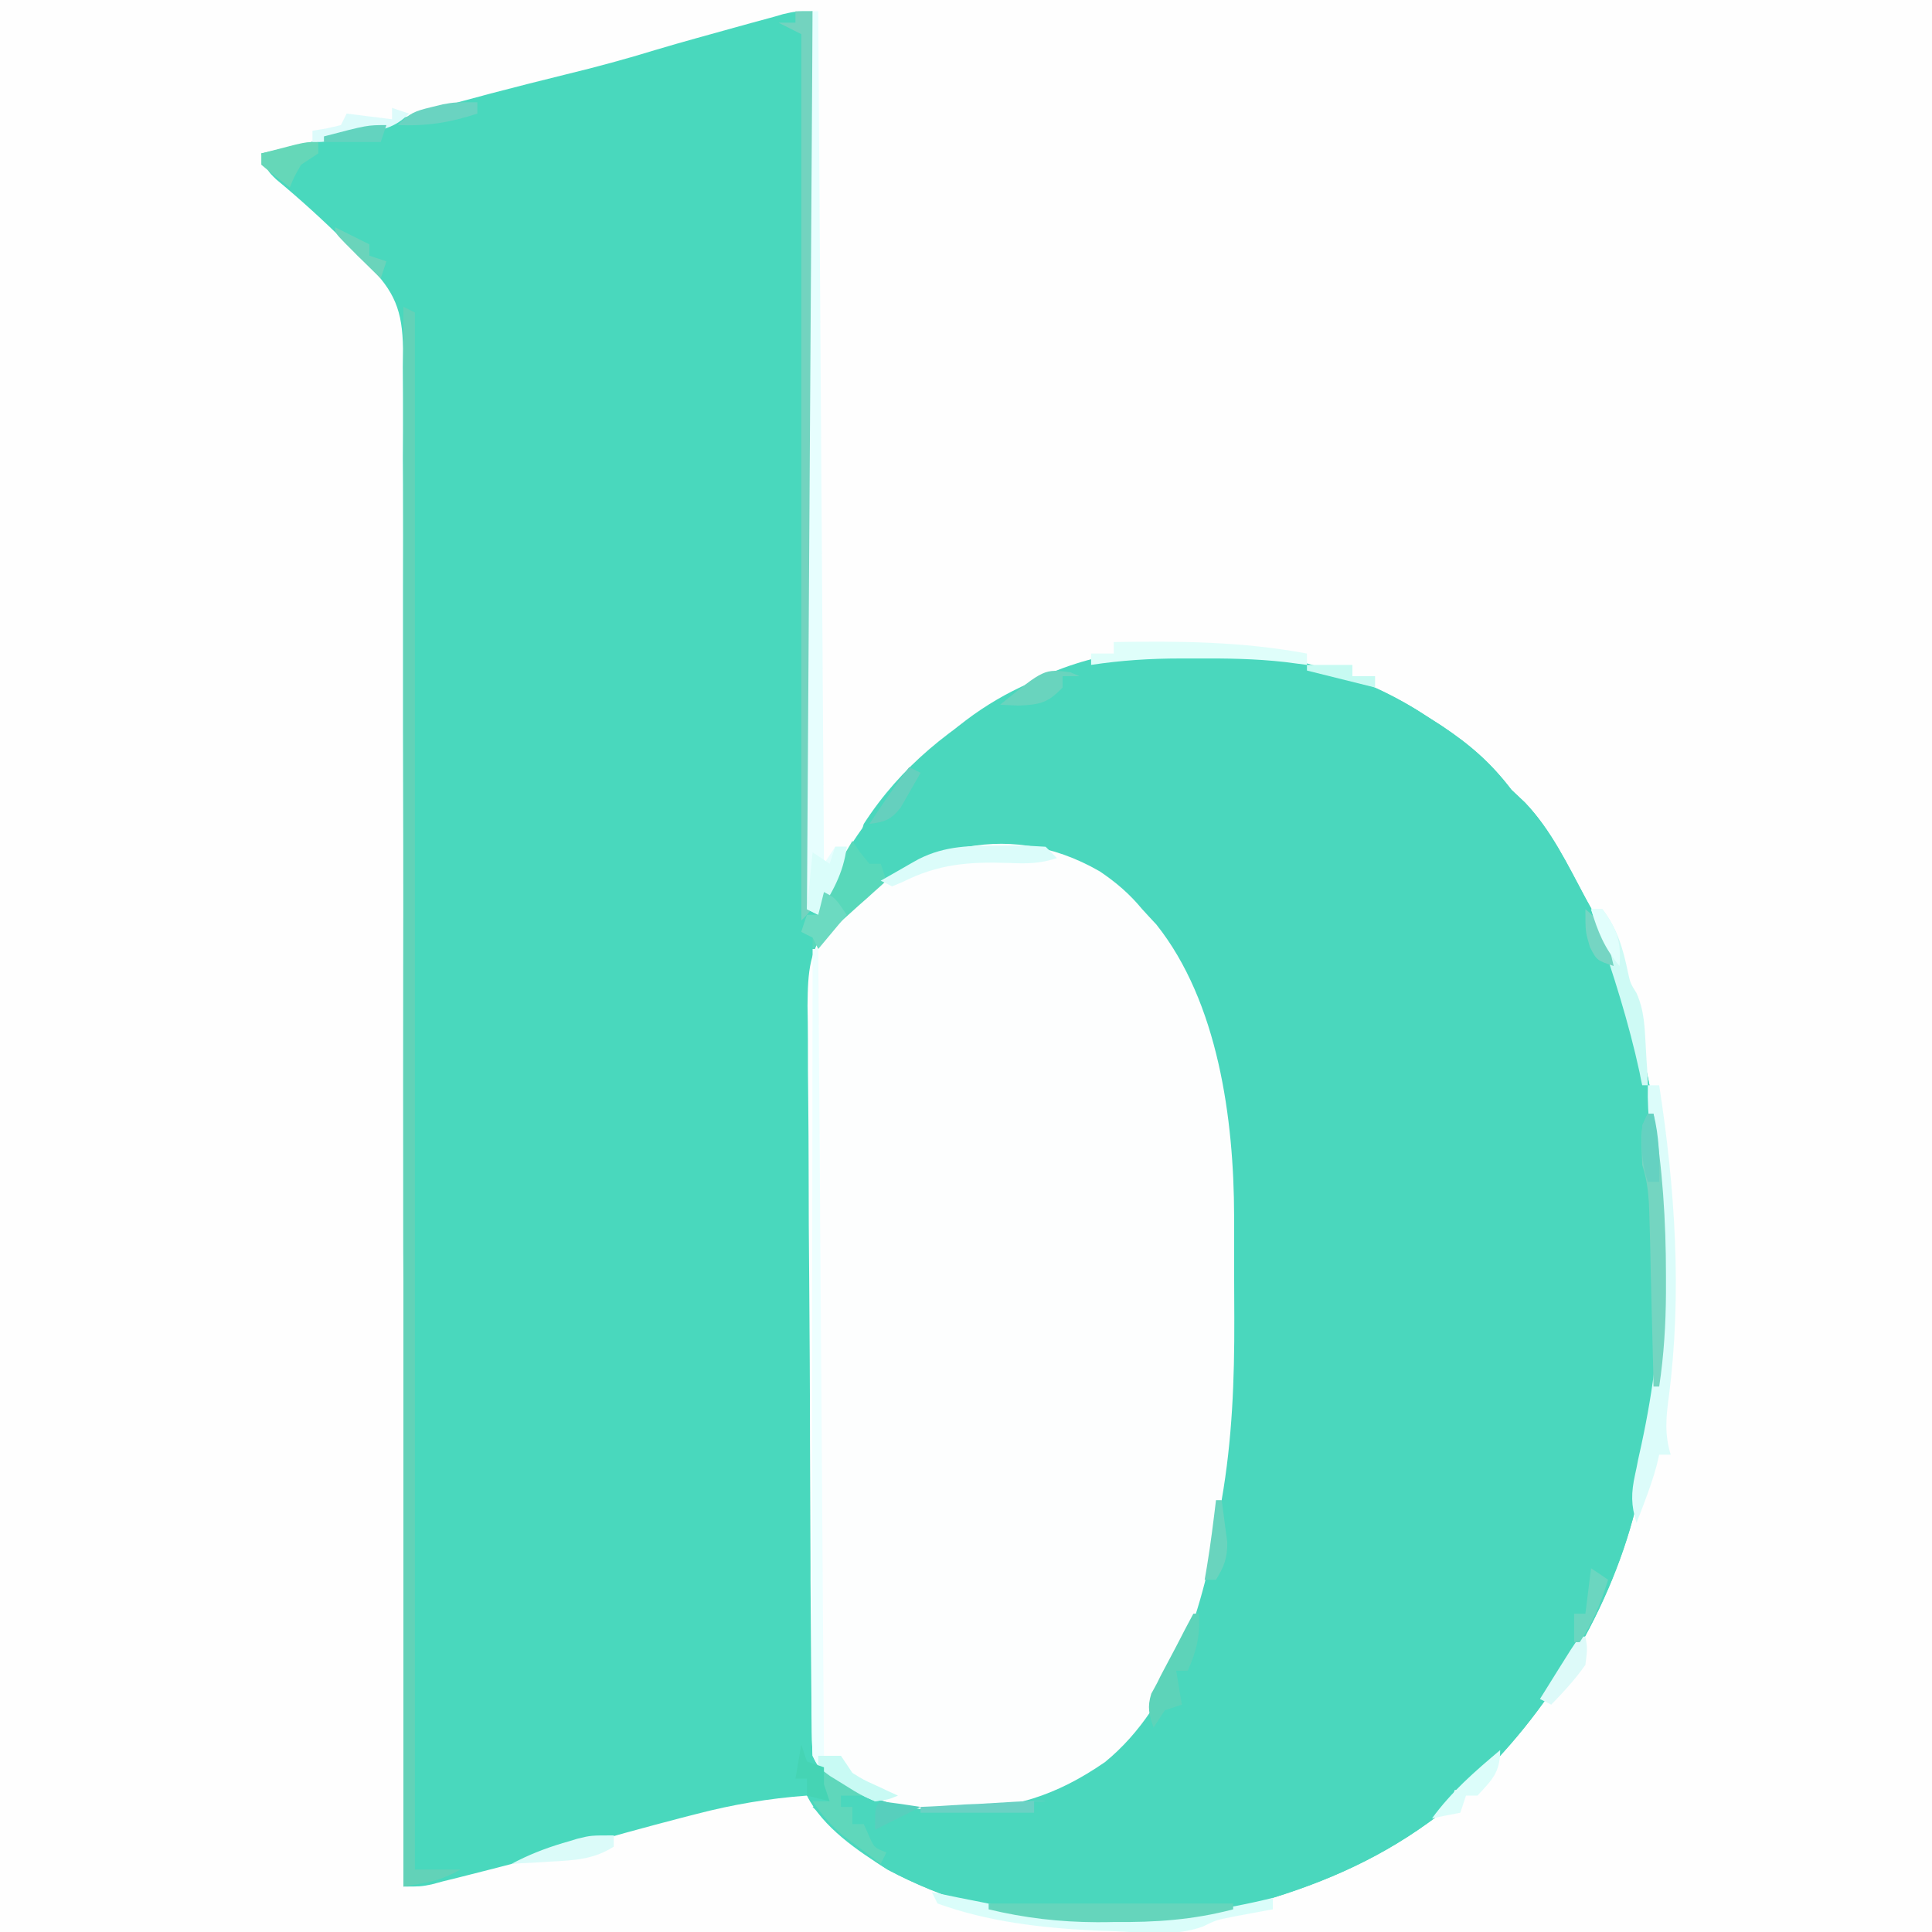 <?xml version="1.0" encoding="UTF-8"?>
<svg xmlns="http://www.w3.org/2000/svg" xmlns:xlink="http://www.w3.org/1999/xlink" width="40px" height="40px" viewBox="0 0 40 40" version="1.1">
<rect x="0" y="0" width="40" height="40" fill="#333333" stroke="none"/>
<g id="surface1">
<path style=" stroke:none;fill-rule:nonzero;fill:rgb(99.608%,99.608%,99.608%);fill-opacity:1;" d="M 0 0 C 13.199 0 26.398 0 40 0 C 40 13.199 40 26.398 40 40 C 26.801 40 13.602 40 0 40 C 0 26.801 0 13.602 0 0 Z M 0 0 "/>
<path style=" stroke:none;fill-rule:nonzero;fill:rgb(28.627%,84.706%,74.118%);fill-opacity:1;" d="M 16.824 0.234 C 16.824 6.371 16.824 12.504 16.824 18.824 C 17.02 18.629 17.117 18.371 17.242 18.125 C 17.75 17.191 18.398 16.371 19.176 15.648 C 19.246 15.574 19.316 15.504 19.391 15.434 C 20.965 13.914 22.914 13.465 25.047 13.473 C 26.645 13.52 28.191 13.938 29.531 14.824 C 29.633 14.891 29.738 14.957 29.848 15.027 C 30.434 15.418 30.867 15.793 31.293 16.352 C 31.387 16.441 31.48 16.527 31.574 16.617 C 32.117 17.188 32.453 17.898 32.824 18.59 C 32.883 18.695 32.938 18.801 33 18.906 C 33.586 20.027 33.898 21.184 34.141 22.418 C 34.16 22.52 34.18 22.621 34.199 22.727 C 34.684 25.367 34.539 27.969 34 30.59 C 33.969 30.734 33.941 30.879 33.91 31.031 C 33.402 33.27 32.051 35.508 30.352 37.059 C 30.273 37.059 30.199 37.059 30.117 37.059 C 30.078 37.176 30.039 37.293 30 37.41 C 28.891 38.305 27.703 38.875 26.352 39.293 C 26.207 39.344 26.062 39.391 25.914 39.441 C 23.426 40.184 20.66 39.926 18.375 38.707 C 17.766 38.324 17.035 37.836 16.707 37.176 C 15.918 37.234 15.176 37.359 14.41 37.559 C 14.309 37.586 14.207 37.609 14.105 37.637 C 13.355 37.832 12.609 38.039 11.863 38.25 C 11.168 38.441 10.473 38.625 9.773 38.801 C 9.672 38.828 9.57 38.852 9.465 38.879 C 9.371 38.902 9.277 38.926 9.18 38.949 C 9.098 38.973 9.016 38.992 8.93 39.016 C 8.707 39.059 8.707 39.059 8.352 39.059 C 8.352 38.988 8.352 38.922 8.352 38.848 C 8.355 34.754 8.355 30.656 8.352 26.562 C 8.348 26.07 8.348 25.578 8.348 25.086 C 8.348 24.988 8.348 24.891 8.348 24.789 C 8.344 23.203 8.348 21.621 8.348 20.035 C 8.352 18.406 8.348 16.781 8.344 15.156 C 8.344 14.152 8.344 13.148 8.344 12.145 C 8.348 11.457 8.344 10.766 8.344 10.078 C 8.34 9.68 8.34 9.285 8.344 8.887 C 8.344 8.457 8.344 8.027 8.34 7.594 C 8.34 7.469 8.344 7.344 8.344 7.215 C 8.332 6.434 8.172 6.031 7.613 5.477 C 7.547 5.418 7.48 5.355 7.41 5.293 C 7.328 5.207 7.246 5.117 7.16 5.023 C 6.695 4.562 6.219 4.129 5.715 3.711 C 5.531 3.531 5.531 3.531 5.41 3.176 C 5.527 3.152 5.645 3.125 5.762 3.098 C 6.715 2.883 7.656 2.641 8.594 2.367 C 9.633 2.066 10.676 1.797 11.723 1.539 C 12.352 1.387 12.969 1.219 13.582 1.031 C 14.129 0.867 14.68 0.719 15.227 0.566 C 15.344 0.535 15.457 0.504 15.578 0.469 C 15.688 0.438 15.797 0.41 15.91 0.379 C 16.012 0.352 16.109 0.324 16.211 0.293 C 16.469 0.234 16.469 0.234 16.824 0.234 Z M 16.824 0.234 "/>
<path style=" stroke:none;fill-rule:nonzero;fill:rgb(29.02%,84.314%,74.118%);fill-opacity:1;" d="M 29.531 14.824 C 29.633 14.891 29.738 14.957 29.848 15.027 C 30.434 15.418 30.867 15.793 31.293 16.352 C 31.387 16.441 31.48 16.527 31.574 16.617 C 32.117 17.188 32.453 17.898 32.824 18.59 C 32.883 18.695 32.938 18.801 33 18.906 C 33.586 20.027 33.898 21.184 34.141 22.418 C 34.16 22.52 34.18 22.621 34.199 22.727 C 34.684 25.367 34.539 27.969 34 30.59 C 33.969 30.734 33.941 30.879 33.91 31.031 C 33.402 33.27 32.051 35.508 30.352 37.059 C 30.273 37.059 30.199 37.059 30.117 37.059 C 30.078 37.176 30.039 37.293 30 37.41 C 28.891 38.305 27.703 38.875 26.352 39.293 C 26.207 39.344 26.062 39.391 25.914 39.441 C 23.426 40.184 20.664 39.926 18.375 38.707 C 17.793 38.34 17.305 37.898 16.824 37.41 C 16.941 37.371 17.055 37.336 17.176 37.293 C 17 37.004 17 37.004 16.824 36.707 C 17.395 36.637 17.66 36.855 18.117 37.176 C 19.332 37.566 20.953 37.43 22.074 36.875 C 22.441 36.652 22.746 36.406 23.059 36.117 C 23.137 36.117 23.215 36.117 23.293 36.117 C 23.324 36.051 23.359 35.988 23.391 35.922 C 23.543 35.625 23.703 35.336 23.867 35.043 C 25.941 31.242 26.094 25.461 24.918 21.344 C 24.617 20.43 24.273 19.676 23.648 18.941 C 23.566 18.84 23.48 18.738 23.398 18.633 C 22.402 17.809 21.461 17.531 20.195 17.598 C 19.672 17.656 19.297 17.777 18.824 18 C 18.629 18.043 18.434 18.086 18.234 18.117 C 18.234 18.039 18.234 17.961 18.234 17.883 C 18.062 17.941 18.062 17.941 17.883 18 C 17.75 17.602 17.762 17.457 17.883 17.059 C 18.66 15.855 19.703 15.039 20.941 14.352 C 21.016 14.309 21.09 14.262 21.168 14.219 C 23.613 12.836 27.258 13.324 29.531 14.824 Z M 29.531 14.824 "/>
<path style=" stroke:none;fill-rule:nonzero;fill:rgb(99.216%,99.608%,99.608%);fill-opacity:1;" d="M 22.773 18.043 C 23.113 18.273 23.387 18.508 23.648 18.824 C 23.742 18.93 23.84 19.031 23.941 19.141 C 25.223 20.75 25.547 23.176 25.551 25.176 C 25.551 25.344 25.551 25.344 25.551 25.516 C 25.551 25.754 25.551 25.988 25.551 26.227 C 25.551 26.582 25.555 26.941 25.555 27.297 C 25.559 28.574 25.512 29.801 25.293 31.059 C 25.266 31.223 25.266 31.223 25.238 31.387 C 24.918 33.188 24.352 35.281 22.875 36.484 C 21.859 37.184 20.953 37.465 19.727 37.469 C 19.578 37.473 19.578 37.473 19.426 37.473 C 18.785 37.461 18.336 37.352 17.766 37.059 C 17.68 37.016 17.594 36.973 17.508 36.93 C 16.953 36.613 16.953 36.613 16.824 36.352 C 16.812 36.133 16.805 35.914 16.805 35.695 C 16.801 35.559 16.801 35.418 16.801 35.273 C 16.801 35.121 16.797 34.965 16.797 34.809 C 16.797 34.645 16.793 34.48 16.793 34.316 C 16.789 33.781 16.785 33.246 16.781 32.707 C 16.781 32.617 16.781 32.527 16.781 32.434 C 16.777 31.57 16.773 30.711 16.77 29.848 C 16.77 28.746 16.762 27.645 16.754 26.543 C 16.746 25.77 16.742 24.996 16.742 24.219 C 16.742 23.758 16.738 23.297 16.734 22.832 C 16.727 22.398 16.727 21.961 16.727 21.527 C 16.727 21.293 16.723 21.059 16.719 20.82 C 16.727 20.121 16.746 19.645 17.211 19.098 C 18.77 17.586 20.789 16.895 22.773 18.043 Z M 22.773 18.043 "/>
<path style=" stroke:none;fill-rule:nonzero;fill:rgb(38.431%,82.353%,72.157%);fill-opacity:1;" d="M 8.352 6.352 C 8.469 6.41 8.469 6.41 8.59 6.469 C 8.59 17.109 8.59 27.746 8.59 38.707 C 8.898 38.707 9.211 38.707 9.531 38.707 C 9.113 38.945 8.871 38.973 8.352 39.059 C 8.352 28.266 8.352 17.473 8.352 6.352 Z M 8.352 6.352 "/>
<path style=" stroke:none;fill-rule:nonzero;fill:rgb(45.098%,82.745%,74.902%);fill-opacity:1;" d="M 16.469 0.234 C 16.586 0.234 16.703 0.234 16.824 0.234 C 16.828 2.656 16.832 5.074 16.836 7.492 C 16.836 8.617 16.84 9.742 16.84 10.863 C 16.844 11.844 16.844 12.82 16.844 13.801 C 16.848 14.32 16.848 14.836 16.848 15.355 C 16.852 15.844 16.852 16.332 16.852 16.82 C 16.852 17 16.852 17.18 16.852 17.355 C 16.852 17.602 16.852 17.844 16.852 18.09 C 16.852 18.227 16.852 18.363 16.852 18.504 C 16.824 18.824 16.824 18.824 16.59 19.059 C 16.59 13.004 16.59 6.945 16.59 0.707 C 16.434 0.629 16.277 0.551 16.117 0.469 C 16.234 0.469 16.352 0.469 16.469 0.469 C 16.469 0.395 16.469 0.316 16.469 0.234 Z M 16.469 0.234 "/>
<path style=" stroke:none;fill-rule:nonzero;fill:rgb(90.588%,99.608%,99.608%);fill-opacity:1;" d="M 16.824 0.234 C 16.863 0.234 16.902 0.234 16.941 0.234 C 16.98 6.059 17.02 11.883 17.059 17.883 C 17.137 17.766 17.215 17.648 17.293 17.531 C 17.371 17.531 17.449 17.531 17.531 17.531 C 17.461 18.09 17.23 18.469 16.941 18.941 C 16.863 18.902 16.785 18.863 16.707 18.824 C 16.746 12.688 16.785 6.555 16.824 0.234 Z M 16.824 0.234 "/>
<path style=" stroke:none;fill-rule:nonzero;fill:rgb(92.941%,100%,100%);fill-opacity:1;" d="M 16.824 19.648 C 16.863 19.648 16.902 19.648 16.941 19.648 C 16.98 25.16 17.02 30.672 17.059 36.352 C 17.176 36.352 17.293 36.352 17.41 36.352 C 17.488 36.469 17.566 36.586 17.648 36.707 C 17.875 36.848 17.875 36.848 18.133 36.965 C 18.262 37.023 18.262 37.023 18.391 37.086 C 18.457 37.117 18.52 37.145 18.59 37.176 C 18.391 37.258 18.391 37.258 18.117 37.293 C 17.82 37.16 17.82 37.16 17.508 36.965 C 17.352 36.867 17.352 36.867 17.195 36.77 C 16.941 36.59 16.941 36.59 16.824 36.352 C 16.812 36.133 16.809 35.91 16.809 35.691 C 16.809 35.551 16.809 35.41 16.809 35.262 C 16.809 35.105 16.809 34.949 16.809 34.793 C 16.809 34.629 16.809 34.465 16.809 34.297 C 16.809 33.852 16.812 33.402 16.812 32.957 C 16.812 32.488 16.812 32.02 16.812 31.555 C 16.812 30.668 16.812 29.781 16.816 28.895 C 16.816 27.887 16.816 26.879 16.816 25.871 C 16.82 23.797 16.82 21.723 16.824 19.648 Z M 16.824 19.648 "/>
<path style=" stroke:none;fill-rule:nonzero;fill:rgb(86.275%,98.824%,98.039%);fill-opacity:1;" d="M 34.117 22.469 C 34.195 22.469 34.273 22.469 34.352 22.469 C 34.68 24.602 34.828 26.773 34.551 28.918 C 34.492 29.355 34.461 29.695 34.59 30.117 C 34.512 30.117 34.434 30.117 34.352 30.117 C 34.336 30.184 34.32 30.254 34.305 30.32 C 34.234 30.586 34.148 30.832 34.051 31.09 C 34.02 31.172 33.988 31.254 33.957 31.34 C 33.93 31.402 33.906 31.465 33.883 31.531 C 33.766 31.16 33.77 30.91 33.852 30.531 C 33.875 30.43 33.895 30.332 33.914 30.227 C 33.938 30.121 33.961 30.02 33.984 29.91 C 34.238 28.73 34.375 27.621 34.375 26.41 C 34.375 26.289 34.375 26.164 34.375 26.035 C 34.371 25.152 34.305 24.301 34.168 23.43 C 34.125 23.102 34.109 22.801 34.117 22.469 Z M 34.117 22.469 "/>
<path style=" stroke:none;fill-rule:nonzero;fill:rgb(34.51%,84.706%,72.941%);fill-opacity:1;" d="M 17.648 17.41 C 17.699 17.488 17.754 17.566 17.809 17.648 C 17.871 17.727 17.934 17.801 18 17.883 C 18.078 17.883 18.156 17.883 18.234 17.883 C 18.273 18 18.312 18.117 18.352 18.234 C 18.273 18.309 18.191 18.379 18.109 18.453 C 18.004 18.551 17.895 18.645 17.785 18.742 C 17.629 18.883 17.629 18.883 17.469 19.027 C 17.246 19.23 17.031 19.434 16.824 19.648 C 16.824 19.57 16.824 19.492 16.824 19.41 C 16.746 19.371 16.668 19.336 16.59 19.293 C 16.629 19.176 16.664 19.062 16.707 18.941 C 16.785 18.941 16.859 18.941 16.941 18.941 C 16.969 18.84 17 18.742 17.031 18.641 C 17.191 18.191 17.402 17.82 17.648 17.41 Z M 17.648 17.41 "/>
<path style=" stroke:none;fill-rule:nonzero;fill:rgb(45.49%,83.529%,75.686%);fill-opacity:1;" d="M 34.117 23.059 C 34.156 23.059 34.195 23.059 34.234 23.059 C 34.422 24.18 34.492 25.277 34.492 26.41 C 34.492 26.531 34.492 26.648 34.492 26.773 C 34.488 27.426 34.449 28.059 34.352 28.707 C 34.312 28.707 34.273 28.707 34.234 28.707 C 34.23 28.578 34.23 28.453 34.227 28.324 C 34.215 27.855 34.203 27.383 34.191 26.914 C 34.188 26.711 34.18 26.508 34.176 26.309 C 34.172 26.016 34.164 25.723 34.156 25.43 C 34.152 25.34 34.152 25.25 34.148 25.156 C 34.137 24.781 34.117 24.477 34 24.117 C 33.973 23.348 33.973 23.348 34.117 23.059 Z M 34.117 23.059 "/>
<path style=" stroke:none;fill-rule:nonzero;fill:rgb(85.49%,99.216%,98.039%);fill-opacity:1;" d="M 19.293 39.176 C 19.367 39.191 19.438 39.203 19.512 39.219 C 19.656 39.25 19.656 39.25 19.809 39.281 C 20.469 39.41 20.469 39.41 20.727 39.473 C 21.496 39.641 22.23 39.688 23.016 39.684 C 23.137 39.684 23.258 39.684 23.387 39.684 C 24.406 39.672 25.359 39.539 26.352 39.293 C 26.352 39.371 26.352 39.449 26.352 39.531 C 26.273 39.543 26.195 39.559 26.117 39.574 C 26.012 39.594 25.91 39.613 25.801 39.633 C 25.648 39.66 25.648 39.66 25.492 39.691 C 25.176 39.754 25.176 39.754 24.906 39.887 C 24.32 40.098 23.703 40.012 23.09 39.984 C 22.945 39.98 22.805 39.973 22.66 39.969 C 21.551 39.914 20.461 39.789 19.41 39.41 C 19.371 39.336 19.336 39.258 19.293 39.176 Z M 19.293 39.176 "/>
<path style=" stroke:none;fill-rule:nonzero;fill:rgb(39.608%,83.529%,73.725%);fill-opacity:1;" d="M 20.469 39.41 C 22.141 39.41 23.809 39.41 25.531 39.41 C 25.531 39.449 25.531 39.488 25.531 39.531 C 24.695 39.75 23.926 39.801 23.066 39.793 C 22.945 39.797 22.824 39.797 22.703 39.797 C 21.934 39.793 21.219 39.711 20.469 39.531 C 20.469 39.492 20.469 39.453 20.469 39.41 Z M 20.469 39.41 "/>
<path style=" stroke:none;fill-rule:nonzero;fill:rgb(87.451%,99.608%,98.039%);fill-opacity:1;" d="M 23.059 13.293 C 24.418 13.27 25.719 13.281 27.059 13.531 C 27.059 13.605 27.059 13.684 27.059 13.766 C 26.91 13.746 26.762 13.727 26.605 13.707 C 25.988 13.637 25.379 13.629 24.758 13.633 C 24.598 13.633 24.598 13.633 24.438 13.633 C 23.812 13.633 23.211 13.672 22.59 13.766 C 22.59 13.688 22.59 13.609 22.59 13.531 C 22.742 13.531 22.898 13.531 23.059 13.531 C 23.059 13.453 23.059 13.375 23.059 13.293 Z M 23.059 13.293 "/>
<path style=" stroke:none;fill-rule:nonzero;fill:rgb(85.882%,98.824%,98.039%);fill-opacity:1;" d="M 20.719 17.508 C 20.805 17.508 20.891 17.504 20.98 17.504 C 21.203 17.504 21.426 17.516 21.648 17.531 C 21.727 17.605 21.801 17.684 21.883 17.766 C 21.527 17.883 21.258 17.883 20.887 17.867 C 20.066 17.84 19.438 17.883 18.684 18.262 C 18.613 18.293 18.543 18.32 18.469 18.352 C 18.395 18.312 18.316 18.273 18.234 18.234 C 18.402 18.141 18.566 18.043 18.734 17.949 C 18.875 17.867 18.875 17.867 19.016 17.789 C 19.574 17.504 20.102 17.508 20.719 17.508 Z M 20.719 17.508 "/>
<path style=" stroke:none;fill-rule:nonzero;fill:rgb(37.255%,84.314%,73.333%);fill-opacity:1;" d="M 16.824 36.707 C 17.09 36.676 17.09 36.676 17.41 36.707 C 17.684 36.941 17.684 36.941 17.883 37.176 C 17.727 37.176 17.57 37.176 17.41 37.176 C 17.41 37.254 17.41 37.332 17.41 37.41 C 17.488 37.41 17.566 37.41 17.648 37.41 C 17.648 37.527 17.648 37.645 17.648 37.766 C 17.727 37.766 17.801 37.766 17.883 37.766 C 17.918 37.84 17.949 37.914 17.984 37.992 C 18.098 38.254 18.098 38.254 18.352 38.352 C 18.312 38.43 18.273 38.508 18.234 38.59 C 18.066 38.461 17.898 38.332 17.727 38.207 C 17.633 38.137 17.539 38.062 17.441 37.992 C 17.191 37.777 17.012 37.566 16.824 37.293 C 16.941 37.293 17.055 37.293 17.176 37.293 C 17.059 37.102 16.945 36.906 16.824 36.707 Z M 16.824 36.707 "/>
<path style=" stroke:none;fill-rule:nonzero;fill:rgb(36.471%,82.745%,72.549%);fill-opacity:1;" d="M 24.707 33.41 C 24.746 33.41 24.785 33.41 24.824 33.41 C 24.848 33.867 24.777 34.176 24.59 34.59 C 24.512 34.59 24.434 34.59 24.352 34.59 C 24.391 34.82 24.43 35.055 24.469 35.293 C 24.355 35.332 24.238 35.371 24.117 35.41 C 24.039 35.527 23.961 35.645 23.883 35.766 C 23.789 35.496 23.75 35.344 23.836 35.066 C 23.879 34.992 23.918 34.914 23.961 34.836 C 24 34.754 24.043 34.668 24.09 34.582 C 24.137 34.496 24.18 34.41 24.227 34.324 C 24.273 34.234 24.32 34.148 24.367 34.059 C 24.477 33.844 24.59 33.625 24.707 33.41 Z M 24.707 33.41 "/>
<path style=" stroke:none;fill-rule:nonzero;fill:rgb(80.784%,98.039%,96.078%);fill-opacity:1;" d="M 32.941 18.824 C 33.02 18.824 33.098 18.824 33.176 18.824 C 33.484 19.23 33.602 19.633 33.703 20.121 C 33.754 20.355 33.754 20.355 33.883 20.562 C 34.047 20.934 34.051 21.277 34.074 21.676 C 34.082 21.824 34.09 21.973 34.102 22.125 C 34.105 22.242 34.113 22.355 34.117 22.469 C 34.078 22.469 34.039 22.469 34 22.469 C 33.98 22.379 33.961 22.289 33.945 22.199 C 33.719 21.16 33.406 20.18 33.059 19.176 C 33.02 19.059 32.98 18.945 32.941 18.824 Z M 32.941 18.824 "/>
<path style=" stroke:none;fill-rule:nonzero;fill:rgb(39.608%,84.314%,72.157%);fill-opacity:1;" d="M 6.59 2.941 C 6.59 3.02 6.59 3.098 6.59 3.176 C 6.473 3.254 6.355 3.332 6.234 3.41 C 6.094 3.652 6.094 3.652 6 3.883 C 5.801 3.73 5.602 3.574 5.41 3.41 C 5.41 3.336 5.41 3.258 5.41 3.176 C 5.562 3.137 5.715 3.098 5.867 3.059 C 5.953 3.035 6.035 3.016 6.125 2.992 C 6.352 2.941 6.352 2.941 6.59 2.941 Z M 6.59 2.941 "/>
<path style=" stroke:none;fill-rule:nonzero;fill:rgb(85.882%,98.431%,97.647%);fill-opacity:1;" d="M 12.707 38 C 12.707 38.078 12.707 38.156 12.707 38.234 C 12.277 38.504 11.879 38.516 11.383 38.543 C 11.234 38.555 11.086 38.562 10.934 38.57 C 10.762 38.578 10.762 38.578 10.59 38.59 C 10.934 38.406 11.273 38.273 11.648 38.16 C 11.746 38.133 11.848 38.102 11.949 38.07 C 12.234 38 12.234 38 12.707 38 Z M 12.707 38 "/>
<path style=" stroke:none;fill-rule:nonzero;fill:rgb(85.49%,99.216%,98.039%);fill-opacity:1;" d="M 17.293 17.531 C 17.371 17.531 17.449 17.531 17.531 17.531 C 17.461 18.09 17.23 18.469 16.941 18.941 C 16.863 18.902 16.785 18.863 16.707 18.824 C 16.746 18.434 16.785 18.047 16.824 17.648 C 17 17.762 17 17.762 17.176 17.883 C 17.215 17.766 17.254 17.648 17.293 17.531 Z M 17.293 17.531 "/>
<path style=" stroke:none;fill-rule:nonzero;fill:rgb(86.275%,99.216%,98.039%);fill-opacity:1;" d="M 31.059 36.234 C 31.059 36.699 30.895 36.844 30.59 37.176 C 30.512 37.176 30.434 37.176 30.352 37.176 C 30.312 37.293 30.273 37.41 30.234 37.531 C 30.043 37.566 29.848 37.605 29.648 37.648 C 30.051 37.094 30.539 36.672 31.059 36.234 Z M 31.059 36.234 "/>
<path style=" stroke:none;fill-rule:nonzero;fill:rgb(86.667%,98.431%,98.431%);fill-opacity:1;" d="M 8.117 2.234 C 8.234 2.273 8.352 2.312 8.469 2.352 C 8.16 2.664 7.898 2.684 7.469 2.781 C 7.332 2.809 7.195 2.84 7.055 2.871 C 6.707 2.941 6.707 2.941 6.469 2.941 C 6.469 2.863 6.469 2.785 6.469 2.707 C 6.566 2.691 6.66 2.676 6.758 2.66 C 6.855 2.637 6.957 2.613 7.059 2.59 C 7.098 2.512 7.137 2.434 7.176 2.352 C 7.488 2.391 7.797 2.43 8.117 2.469 C 8.117 2.395 8.117 2.316 8.117 2.234 Z M 8.117 2.234 "/>
<path style=" stroke:none;fill-rule:nonzero;fill:rgb(78.431%,98.039%,95.686%);fill-opacity:1;" d="M 16.941 36.352 C 17.098 36.352 17.25 36.352 17.41 36.352 C 17.488 36.469 17.566 36.586 17.648 36.707 C 17.875 36.848 17.875 36.848 18.133 36.965 C 18.219 37.004 18.305 37.043 18.391 37.086 C 18.457 37.117 18.52 37.145 18.59 37.176 C 18.391 37.258 18.391 37.258 18.117 37.293 C 17.812 37.16 17.812 37.16 17.5 36.965 C 17.395 36.898 17.289 36.836 17.184 36.77 C 17.102 36.711 17.023 36.648 16.941 36.59 C 16.941 36.512 16.941 36.434 16.941 36.352 Z M 16.941 36.352 "/>
<path style=" stroke:none;fill-rule:nonzero;fill:rgb(41.176%,83.137%,74.51%);fill-opacity:1;" d="M 22.16 13.918 C 22.227 13.945 22.289 13.973 22.352 14 C 22.238 14 22.121 14 22 14 C 22 14.078 22 14.156 22 14.234 C 21.691 14.555 21.539 14.586 21.09 14.609 C 20.961 14.602 20.836 14.598 20.707 14.59 C 21.621 13.848 21.621 13.848 22.16 13.918 Z M 22.16 13.918 "/>
<path style=" stroke:none;fill-rule:nonzero;fill:rgb(86.667%,98.039%,97.647%);fill-opacity:1;" d="M 32.707 33.883 C 32.746 33.883 32.785 33.883 32.824 33.883 C 32.867 34.125 32.867 34.125 32.824 34.469 C 32.613 34.77 32.371 35.031 32.117 35.293 C 32.039 35.254 31.961 35.215 31.883 35.176 C 32.016 34.961 32.152 34.746 32.285 34.531 C 32.363 34.41 32.438 34.289 32.516 34.164 C 32.609 34.023 32.609 34.023 32.707 33.883 Z M 32.707 33.883 "/>
<path style=" stroke:none;fill-rule:nonzero;fill:rgb(42.353%,85.49%,75.686%);fill-opacity:1;" d="M 17.059 18.469 C 17.293 18.59 17.293 18.59 17.531 18.941 C 17.336 19.176 17.141 19.406 16.941 19.648 C 16.902 19.57 16.863 19.492 16.824 19.41 C 16.746 19.371 16.668 19.336 16.59 19.293 C 16.629 19.176 16.664 19.062 16.707 18.941 C 16.785 18.941 16.859 18.941 16.941 18.941 C 16.98 18.785 17.02 18.629 17.059 18.469 Z M 17.059 18.469 "/>
<path style=" stroke:none;fill-rule:nonzero;fill:rgb(41.961%,81.961%,76.863%);fill-opacity:1;" d="M 21.648 37.293 C 21.57 37.293 21.492 37.293 21.41 37.293 C 21.41 37.371 21.41 37.449 21.41 37.531 C 20.637 37.531 19.859 37.531 19.059 37.531 C 19.059 37.492 19.059 37.453 19.059 37.41 C 19.191 37.406 19.324 37.398 19.461 37.391 C 19.637 37.379 19.812 37.371 19.984 37.359 C 20.074 37.355 20.16 37.352 20.25 37.348 C 21.566 37.27 21.566 37.27 21.648 37.293 Z M 21.648 37.293 "/>
<path style=" stroke:none;fill-rule:nonzero;fill:rgb(41.569%,82.745%,75.686%);fill-opacity:1;" d="M 9.883 2.117 C 9.883 2.195 9.883 2.273 9.883 2.352 C 9.309 2.539 8.848 2.613 8.234 2.59 C 8.488 2.336 8.59 2.301 8.926 2.219 C 9.008 2.199 9.086 2.18 9.168 2.16 C 9.41 2.117 9.41 2.117 9.883 2.117 Z M 9.883 2.117 "/>
<path style=" stroke:none;fill-rule:nonzero;fill:rgb(27.059%,83.137%,70.588%);fill-opacity:1;" d="M 16.59 36.117 C 16.629 36.234 16.664 36.352 16.707 36.469 C 16.824 36.508 16.938 36.547 17.059 36.59 C 17.059 36.703 17.059 36.82 17.059 36.941 C 17.098 37.059 17.137 37.176 17.176 37.293 C 17.02 37.254 16.867 37.215 16.707 37.176 C 16.707 37.059 16.707 36.945 16.707 36.824 C 16.629 36.824 16.551 36.824 16.469 36.824 C 16.508 36.59 16.547 36.359 16.59 36.117 Z M 16.59 36.117 "/>
<path style=" stroke:none;fill-rule:nonzero;fill:rgb(41.961%,83.922%,75.294%);fill-opacity:1;" d="M 32.941 32.469 C 33.059 32.547 33.176 32.625 33.293 32.707 C 33.148 33.18 32.984 33.586 32.707 34 C 32.668 34 32.629 34 32.59 34 C 32.59 33.805 32.59 33.613 32.59 33.41 C 32.664 33.41 32.742 33.41 32.824 33.41 C 32.863 33.102 32.902 32.789 32.941 32.469 Z M 32.941 32.469 "/>
<path style=" stroke:none;fill-rule:nonzero;fill:rgb(41.176%,83.137%,74.51%);fill-opacity:1;" d="M 25.176 31.059 C 25.215 31.059 25.254 31.059 25.293 31.059 C 25.32 31.246 25.344 31.43 25.367 31.617 C 25.383 31.723 25.395 31.824 25.41 31.934 C 25.41 32.262 25.348 32.426 25.176 32.707 C 25.098 32.707 25.02 32.707 24.941 32.707 C 24.957 32.609 24.977 32.512 24.992 32.41 C 25.066 31.961 25.121 31.512 25.176 31.059 Z M 25.176 31.059 "/>
<path style=" stroke:none;fill-rule:nonzero;fill:rgb(39.608%,81.961%,75.686%);fill-opacity:1;" d="M 34.117 23.059 C 34.156 23.059 34.195 23.059 34.234 23.059 C 34.352 23.535 34.363 23.98 34.352 24.469 C 34.273 24.469 34.199 24.469 34.117 24.469 C 33.98 24.059 33.984 23.727 34 23.293 C 34.039 23.215 34.078 23.141 34.117 23.059 Z M 34.117 23.059 "/>
<path style=" stroke:none;fill-rule:nonzero;fill:rgb(34.118%,81.176%,74.118%);fill-opacity:1;" d="M 18.234 37.293 C 18.512 37.328 18.785 37.367 19.059 37.41 C 18.746 37.57 18.43 37.727 18.117 37.883 C 18.117 37.41 18.117 37.41 18.234 37.293 Z M 18.234 37.293 "/>
<path style=" stroke:none;fill-rule:nonzero;fill:rgb(39.608%,81.569%,74.51%);fill-opacity:1;" d="M 18.824 15.883 C 18.902 15.922 18.98 15.961 19.059 16 C 18.973 16.156 18.883 16.309 18.793 16.465 C 18.746 16.551 18.695 16.637 18.645 16.723 C 18.441 16.98 18.316 17.016 18 17.059 C 18.266 16.656 18.531 16.262 18.824 15.883 Z M 18.824 15.883 "/>
<path style=" stroke:none;fill-rule:nonzero;fill:rgb(45.882%,83.529%,76.471%);fill-opacity:1;" d="M 32.824 18.824 C 33.227 19.137 33.293 19.52 33.41 20 C 33.059 19.883 33.059 19.883 32.918 19.609 C 32.824 19.293 32.824 19.293 32.824 18.824 Z M 32.824 18.824 "/>
<path style=" stroke:none;fill-rule:nonzero;fill:rgb(78.039%,98.039%,94.902%);fill-opacity:1;" d="M 27.059 13.766 C 27.371 13.766 27.68 13.766 28 13.766 C 28 13.844 28 13.922 28 14 C 28.156 14 28.312 14 28.469 14 C 28.469 14.078 28.469 14.156 28.469 14.234 C 27.773 14.062 27.773 14.062 27.059 13.883 C 27.059 13.844 27.059 13.805 27.059 13.766 Z M 27.059 13.766 "/>
<path style=" stroke:none;fill-rule:nonzero;fill:rgb(41.569%,83.137%,73.333%);fill-opacity:1;" d="M 6.941 4.707 C 7.176 4.824 7.41 4.941 7.648 5.059 C 7.648 5.137 7.648 5.215 7.648 5.293 C 7.762 5.332 7.879 5.371 8 5.41 C 7.961 5.527 7.922 5.645 7.883 5.766 C 7.727 5.609 7.566 5.457 7.41 5.301 C 7.324 5.215 7.238 5.129 7.148 5.039 C 6.941 4.824 6.941 4.824 6.941 4.707 Z M 6.941 4.707 "/>
<path style=" stroke:none;fill-rule:nonzero;fill:rgb(88.235%,99.608%,98.824%);fill-opacity:1;" d="M 32.941 18.824 C 33.02 18.824 33.098 18.824 33.176 18.824 C 33.477 19.227 33.57 19.5 33.531 20 C 33.219 19.633 33.078 19.285 32.941 18.824 Z M 32.941 18.824 "/>
<path style=" stroke:none;fill-rule:nonzero;fill:rgb(38.824%,82.745%,74.902%);fill-opacity:1;" d="M 8 2.59 C 7.961 2.703 7.922 2.82 7.883 2.941 C 7.492 2.941 7.105 2.941 6.707 2.941 C 6.707 2.902 6.707 2.863 6.707 2.824 C 7.602 2.59 7.602 2.59 8 2.59 Z M 8 2.59 "/>
</g>
</svg>
